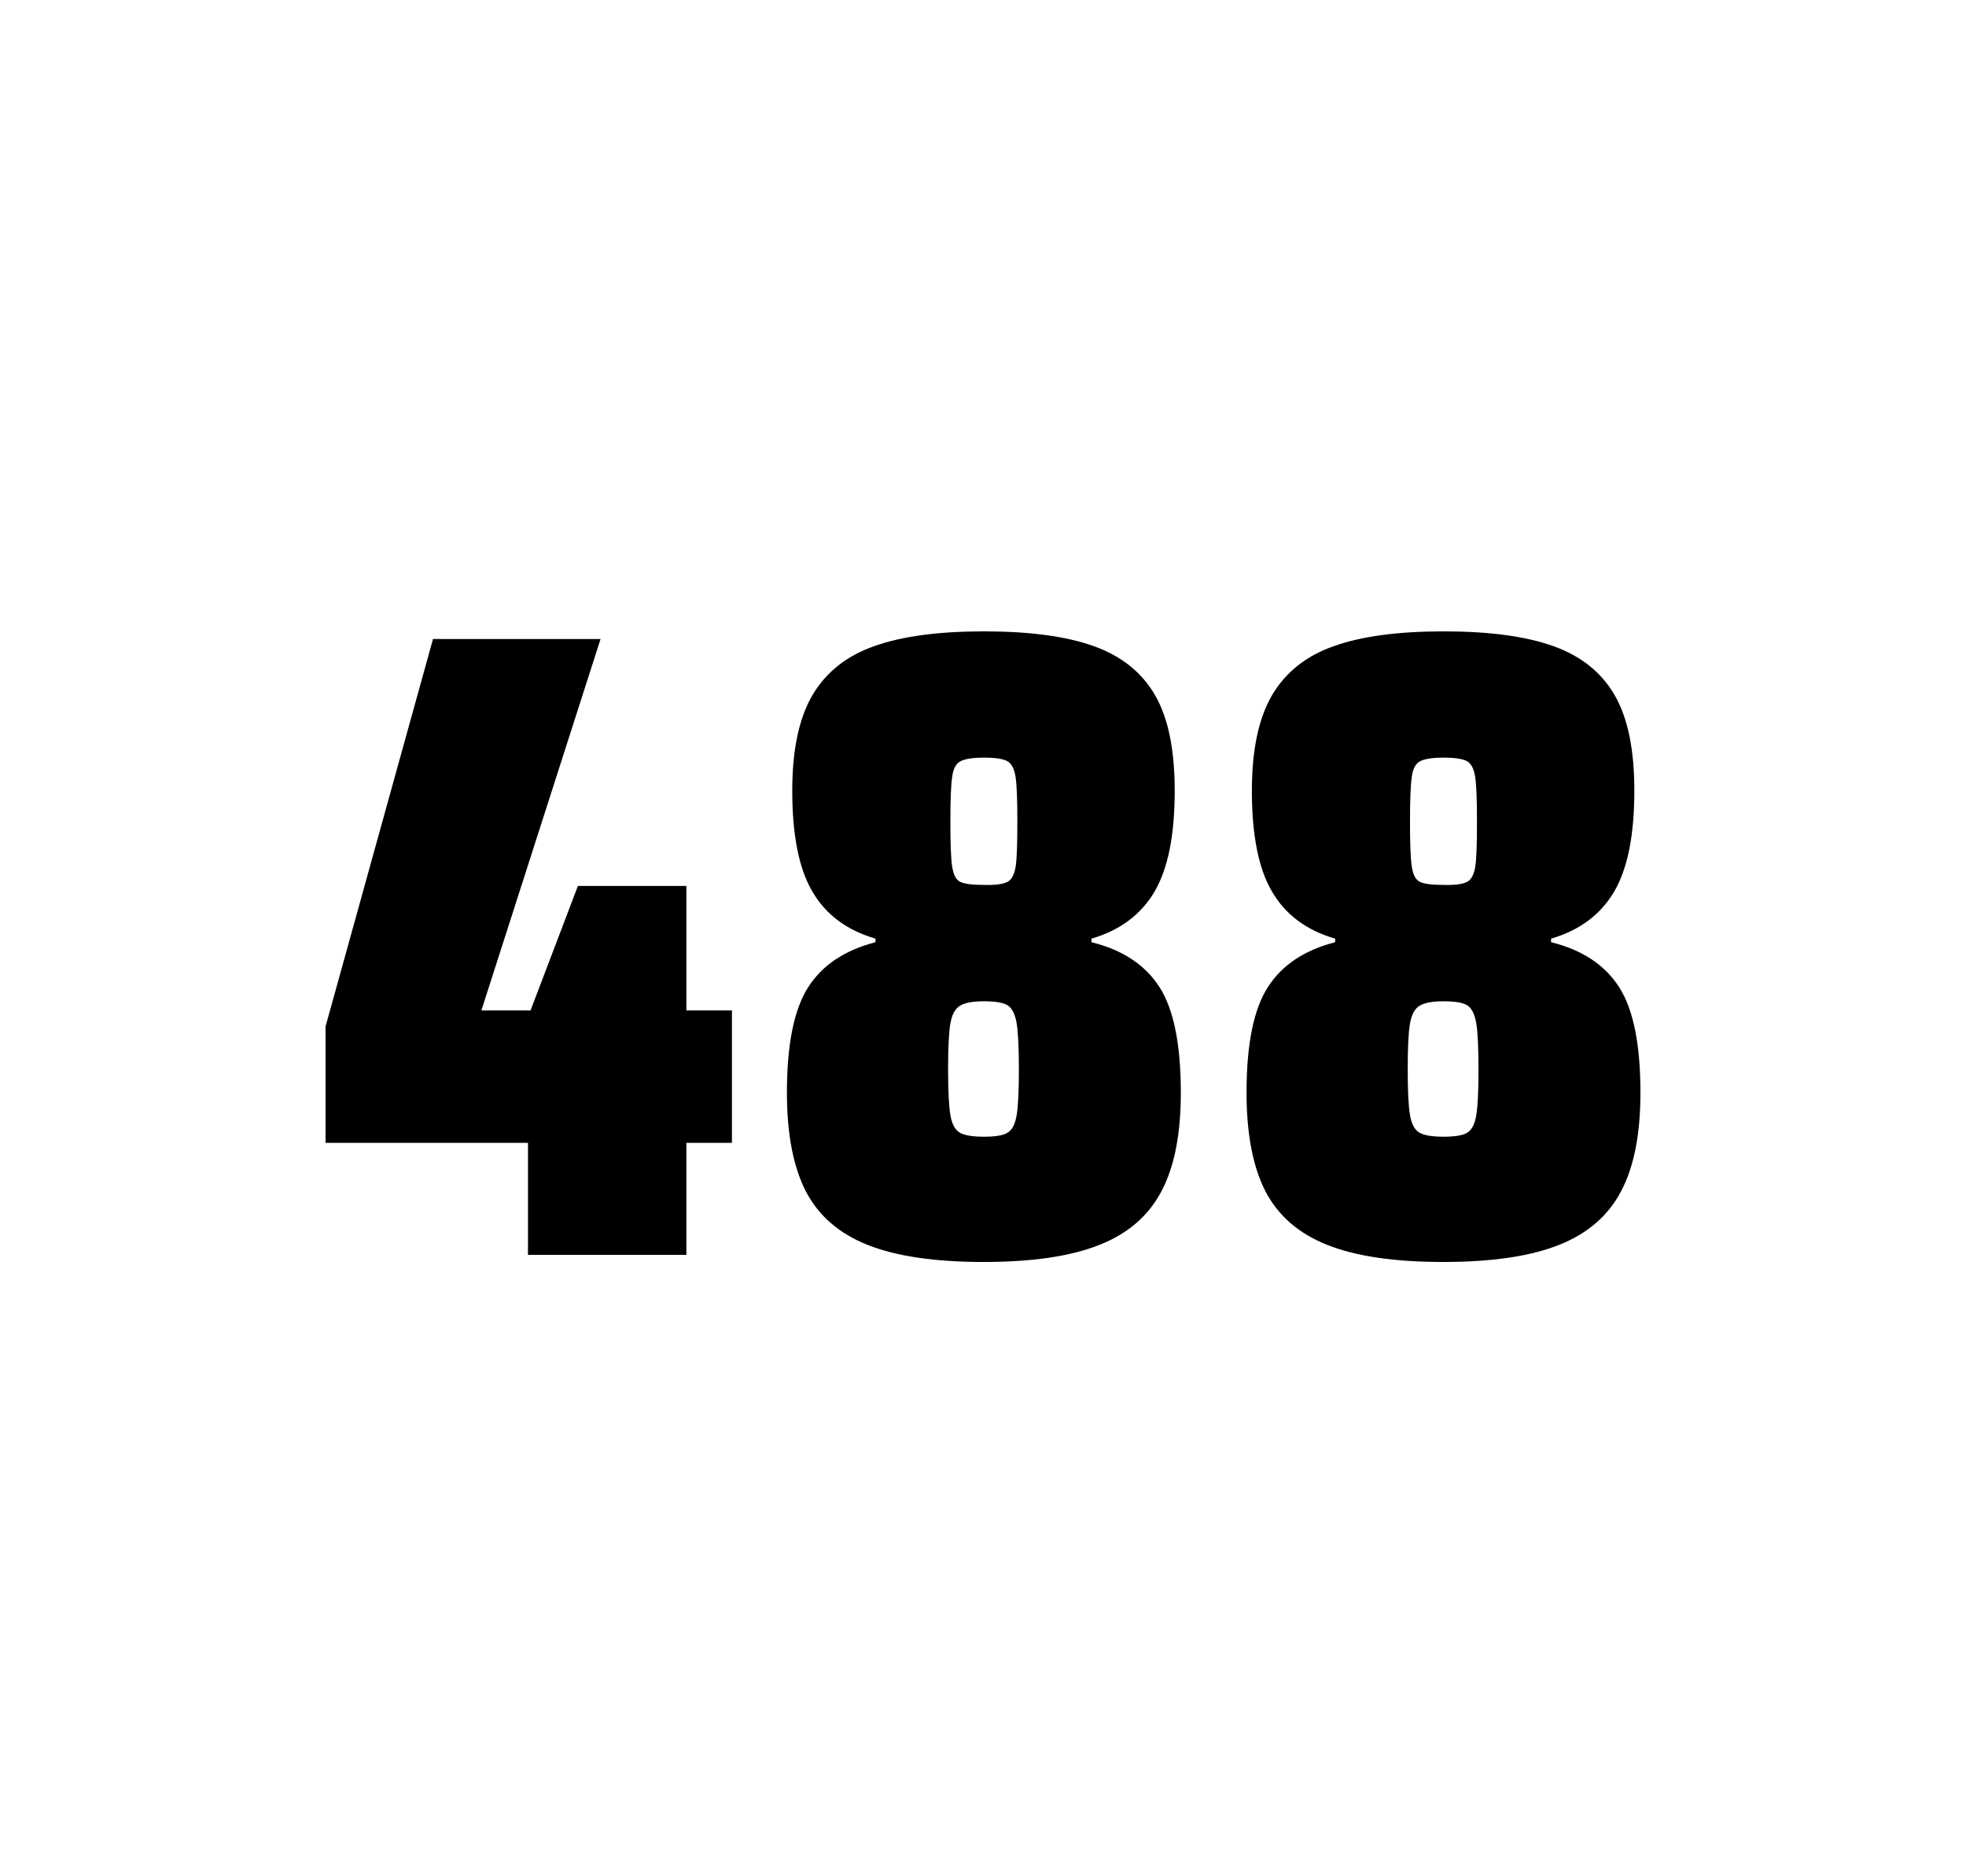 <?xml version="1.0" encoding="utf-8"?>
<svg version="1.1" id="wrapper" x="0px" y="0px" viewBox="0 0 772.1 737" style="enable-background:new 0 0 772.1 737;" xmlns="http://www.w3.org/2000/svg">
  <style type="text/css">
	.st0{fill:none;}
</style>
  <path id="frame" class="st0" d="M 1.5 0 L 770.5 0 C 771.3 0 772 0.7 772 1.5 L 772 735.4 C 772 736.2 771.3 736.9 770.5 736.9 L 1.5 736.9 C 0.7 736.9 0 736.2 0 735.4 L 0 1.5 C 0 0.7 0.7 0 1.5 0 Z"/>
  <g id="numbers"><path id="four" d="M 207.355 492.9 L 207.355 448.9 L 127.855 448.9 L 127.855 403.2 L 170.055 251 L 235.855 251 L 189.055 396.9 L 208.355 396.9 L 226.955 348 L 269.555 348 L 269.555 396.9 L 287.455 396.9 L 287.455 448.9 L 269.555 448.9 L 269.555 492.9 L 207.355 492.9 Z"/><path id="eight" d="M 340.741 489 C 329.441 484.5 321.441 477.5 316.441 467.9 C 311.541 458.3 309.041 445.4 309.041 429.2 C 309.041 410.2 311.841 396.4 317.441 387.7 C 323.041 379 331.841 373.2 343.841 370.1 L 343.841 368.7 C 332.541 365.4 324.341 359.3 319.041 350.2 C 313.741 341.2 311.141 328 311.141 310.6 C 311.141 294.7 313.741 282.2 319.041 273.1 C 324.341 264.1 332.441 257.6 343.341 253.8 C 354.241 249.9 368.641 248 386.441 248 C 404.241 248 418.641 249.9 429.541 253.8 C 440.441 257.7 448.441 264.1 453.641 273.1 C 458.841 282.1 461.341 294.6 461.341 310.6 C 461.341 328 458.741 341.1 453.441 350.2 C 448.141 359.2 439.941 365.4 428.641 368.7 L 428.641 370.1 C 440.841 373.1 449.741 379 455.341 387.7 C 460.941 396.4 463.741 410.2 463.741 429.2 C 463.741 445.4 461.241 458.3 456.141 467.9 C 451.141 477.5 442.941 484.6 431.741 489 C 420.441 493.5 405.341 495.7 386.341 495.7 C 367.241 495.7 352.041 493.5 340.741 489 Z M 395.741 444.9 C 397.541 443.8 398.641 441.6 399.241 438.2 C 399.841 434.8 400.141 428.8 400.141 420.1 C 400.141 411.4 399.841 405.3 399.241 401.8 C 398.641 398.3 397.441 396 395.741 394.9 C 393.941 393.8 390.841 393.3 386.441 393.3 C 381.941 393.3 378.841 393.9 376.941 395.1 C 375.041 396.3 373.841 398.6 373.241 402 C 372.641 405.4 372.341 411.4 372.341 420.1 C 372.341 428.5 372.641 434.5 373.241 438 C 373.841 441.5 375.041 443.8 376.941 444.9 C 378.841 446 381.941 446.5 386.441 446.5 C 390.941 446.5 394.041 446 395.741 444.9 Z M 395.641 346.4 C 397.241 345.6 398.341 343.6 398.841 340.6 C 399.341 337.6 399.541 331.7 399.541 323 C 399.541 314.3 399.341 308.4 398.841 305.2 C 398.341 302 397.341 300 395.641 299 C 394.041 298.1 390.941 297.6 386.541 297.6 C 382.041 297.6 378.941 298.1 377.241 299 C 375.441 299.9 374.341 302 373.941 305.2 C 373.441 308.4 373.241 314.3 373.241 323 C 373.241 331.4 373.441 337.2 373.941 340.4 C 374.441 343.6 375.441 345.6 377.141 346.4 C 378.741 347.2 381.941 347.6 386.641 347.6 C 390.941 347.7 393.941 347.3 395.641 346.4 Z"/><path id="eight" d="M 521.245 489 C 509.945 484.5 501.945 477.5 496.945 467.9 C 492.045 458.3 489.545 445.4 489.545 429.2 C 489.545 410.2 492.345 396.4 497.945 387.7 C 503.545 379 512.345 373.2 524.345 370.1 L 524.345 368.7 C 513.045 365.4 504.845 359.3 499.545 350.2 C 494.245 341.2 491.645 328 491.645 310.6 C 491.645 294.7 494.245 282.2 499.545 273.1 C 504.845 264.1 512.945 257.6 523.845 253.8 C 534.745 249.9 549.145 248 566.945 248 C 584.745 248 599.145 249.9 610.045 253.8 C 620.945 257.7 628.945 264.1 634.145 273.1 C 639.345 282.1 641.845 294.6 641.845 310.6 C 641.845 328 639.245 341.1 633.945 350.2 C 628.645 359.2 620.445 365.4 609.145 368.7 L 609.145 370.1 C 621.345 373.1 630.245 379 635.845 387.7 C 641.445 396.4 644.245 410.2 644.245 429.2 C 644.245 445.4 641.745 458.3 636.645 467.9 C 631.645 477.5 623.445 484.6 612.245 489 C 600.945 493.5 585.845 495.7 566.845 495.7 C 547.745 495.7 532.545 493.5 521.245 489 Z M 576.245 444.9 C 578.045 443.8 579.145 441.6 579.745 438.2 C 580.345 434.8 580.645 428.8 580.645 420.1 C 580.645 411.4 580.345 405.3 579.745 401.8 C 579.145 398.3 577.945 396 576.245 394.9 C 574.445 393.8 571.345 393.3 566.945 393.3 C 562.445 393.3 559.345 393.9 557.445 395.1 C 555.545 396.3 554.345 398.6 553.745 402 C 553.145 405.4 552.845 411.4 552.845 420.1 C 552.845 428.5 553.145 434.5 553.745 438 C 554.345 441.5 555.545 443.8 557.445 444.9 C 559.345 446 562.445 446.5 566.945 446.5 C 571.445 446.5 574.545 446 576.245 444.9 Z M 576.145 346.4 C 577.745 345.6 578.845 343.6 579.345 340.6 C 579.845 337.6 580.045 331.7 580.045 323 C 580.045 314.3 579.845 308.4 579.345 305.2 C 578.845 302 577.845 300 576.145 299 C 574.545 298.1 571.445 297.6 567.045 297.6 C 562.545 297.6 559.445 298.1 557.745 299 C 555.945 299.9 554.845 302 554.445 305.2 C 553.945 308.4 553.745 314.3 553.745 323 C 553.745 331.4 553.945 337.2 554.445 340.4 C 554.945 343.6 555.945 345.6 557.645 346.4 C 559.245 347.2 562.445 347.6 567.145 347.6 C 571.445 347.7 574.445 347.3 576.145 346.4 Z"/></g>
</svg>